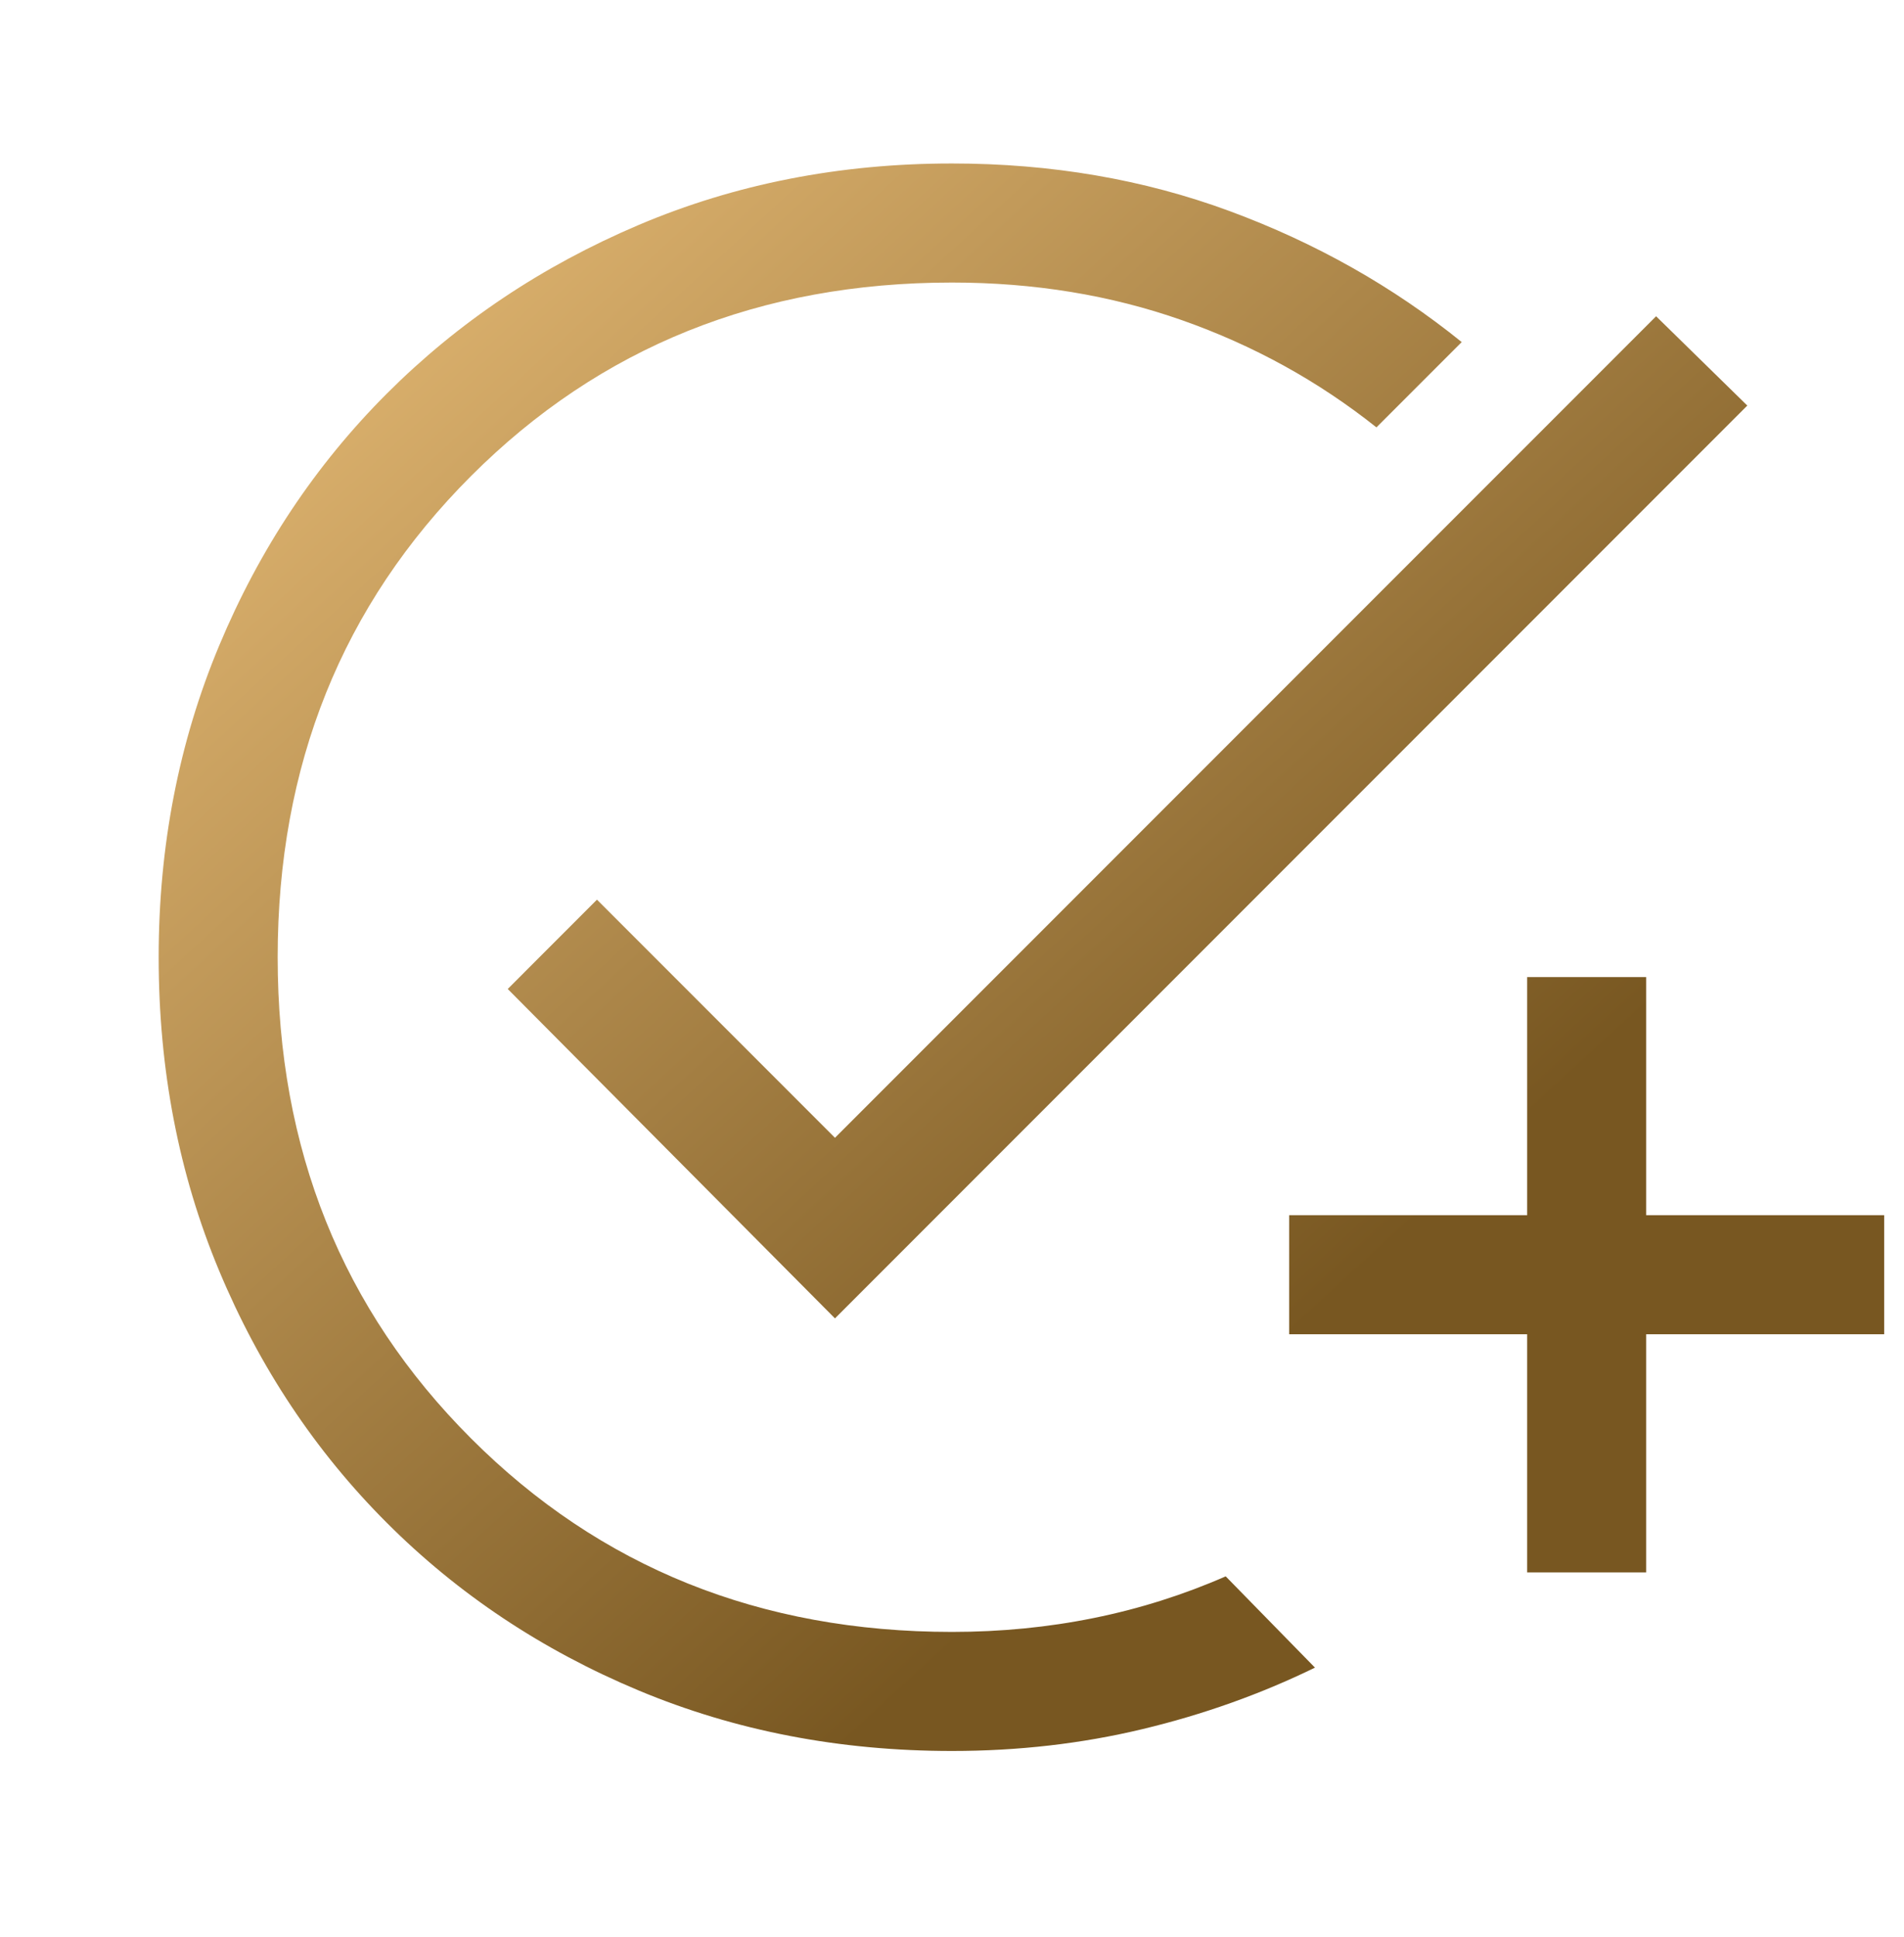 <svg width="60" height="61" viewBox="0 0 60 61" fill="none" xmlns="http://www.w3.org/2000/svg">
<path d="M30 55.149C26.458 55.149 23.167 54.514 20.125 53.243C17.083 51.972 14.438 50.211 12.188 47.961C9.938 45.711 8.177 43.066 6.906 40.024C5.635 36.982 5 33.691 5 30.149C5 26.649 5.635 23.378 6.906 20.336C8.177 17.295 9.938 14.649 12.188 12.399C14.438 10.149 17.083 8.378 20.125 7.086C23.167 5.795 26.458 5.149 30 5.149C33.125 5.149 36.042 5.649 38.75 6.649C41.458 7.649 43.896 9.024 46.062 10.774L43.375 13.461C41.542 12.003 39.5 10.878 37.25 10.086C35 9.295 32.583 8.899 30 8.899C23.958 8.899 18.906 10.93 14.844 14.993C10.781 19.055 8.75 24.107 8.75 30.149C8.75 36.191 10.781 41.243 14.844 45.305C18.906 49.368 23.958 51.399 30 51.399C31.542 51.399 33.031 51.253 34.469 50.961C35.906 50.67 37.292 50.232 38.625 49.649L41.438 52.524C39.729 53.357 37.917 54.003 36 54.461C34.083 54.92 32.083 55.149 30 55.149ZM48.125 49.524V42.024H40.625V38.274H48.125V30.774H51.875V38.274H59.375V42.024H51.875V49.524H48.125ZM26.312 41.524L16 31.149L18.812 28.336L26.312 35.836L52.188 9.961L55.062 12.774L26.312 41.524Z" fill="url(#paint0_linear_254_2065)"/>
<defs>
<linearGradient id="paint0_linear_254_2065" x1="5" y1="5.149" x2="54.825" y2="59.333" gradientUnits="userSpaceOnUse">
<stop offset="0.13" stop-color="#D8AE6B"/>
<stop offset="0.698" stop-color="#785721"/>
</linearGradient>
</defs>
</svg>
